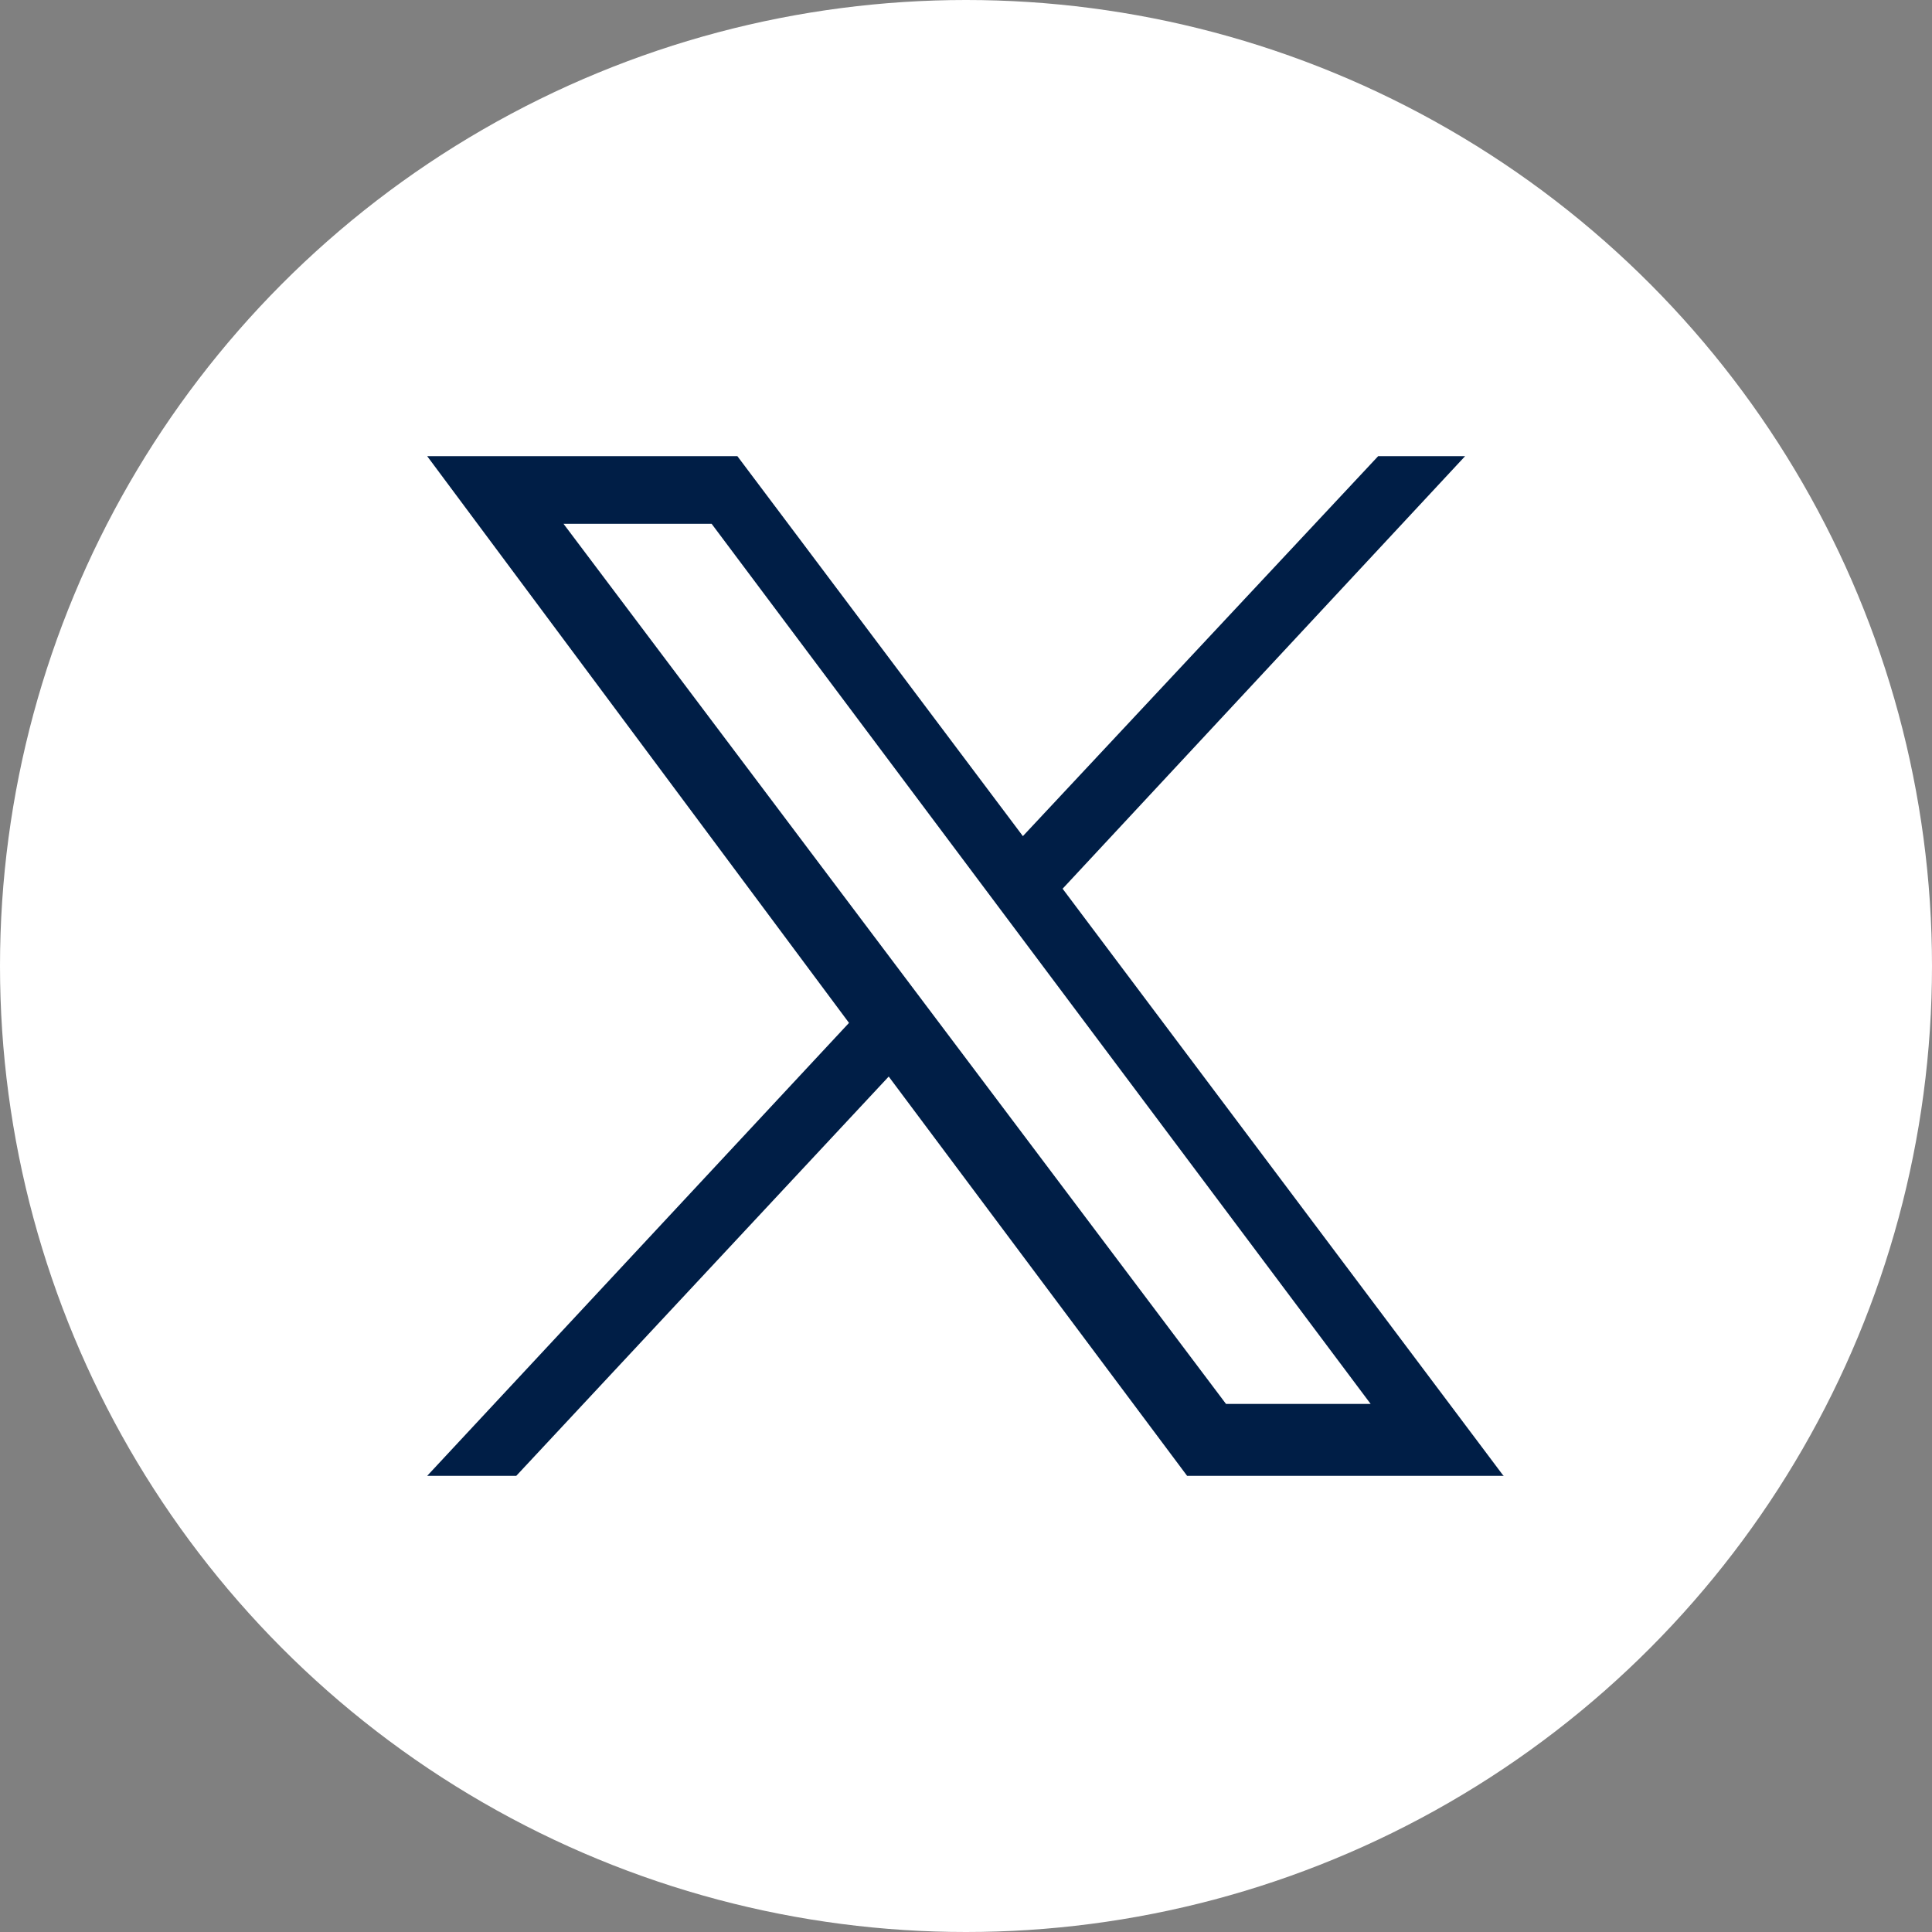 <?xml version="1.0" encoding="UTF-8"?>
<svg xmlns="http://www.w3.org/2000/svg" id="Graphic_Elements" data-name="Graphic Elements" viewBox="0 0 18 18">
  <rect x="0" y="0" width="18" height="18" fill="#808080" stroke="none"/>
  <defs>
    <style>
      .cls-1 {
        fill: #001e46;
      }

      .cls-1, .cls-2 {
        stroke-width: 0px;
      }

      .cls-2 {
        fill: #fff;
      }
    </style>
  </defs>
  <circle class="cls-2" cx="9" cy="9" r="9"></circle>
  <path id="twitter_logo" data-name="twitter logo" class="cls-1" d="m14.01,13.75h-2.95l-2.78-3.72-3.47,3.72h-.83l3.93-4.22-3.93-5.28h2.89l2.66,3.54,3.31-3.54h.81l-3.75,4.03,4.1,5.46Zm-2.59-.67h1.35L6.63,4.88h-1.38l6.18,8.21Z"></path>
</svg>
